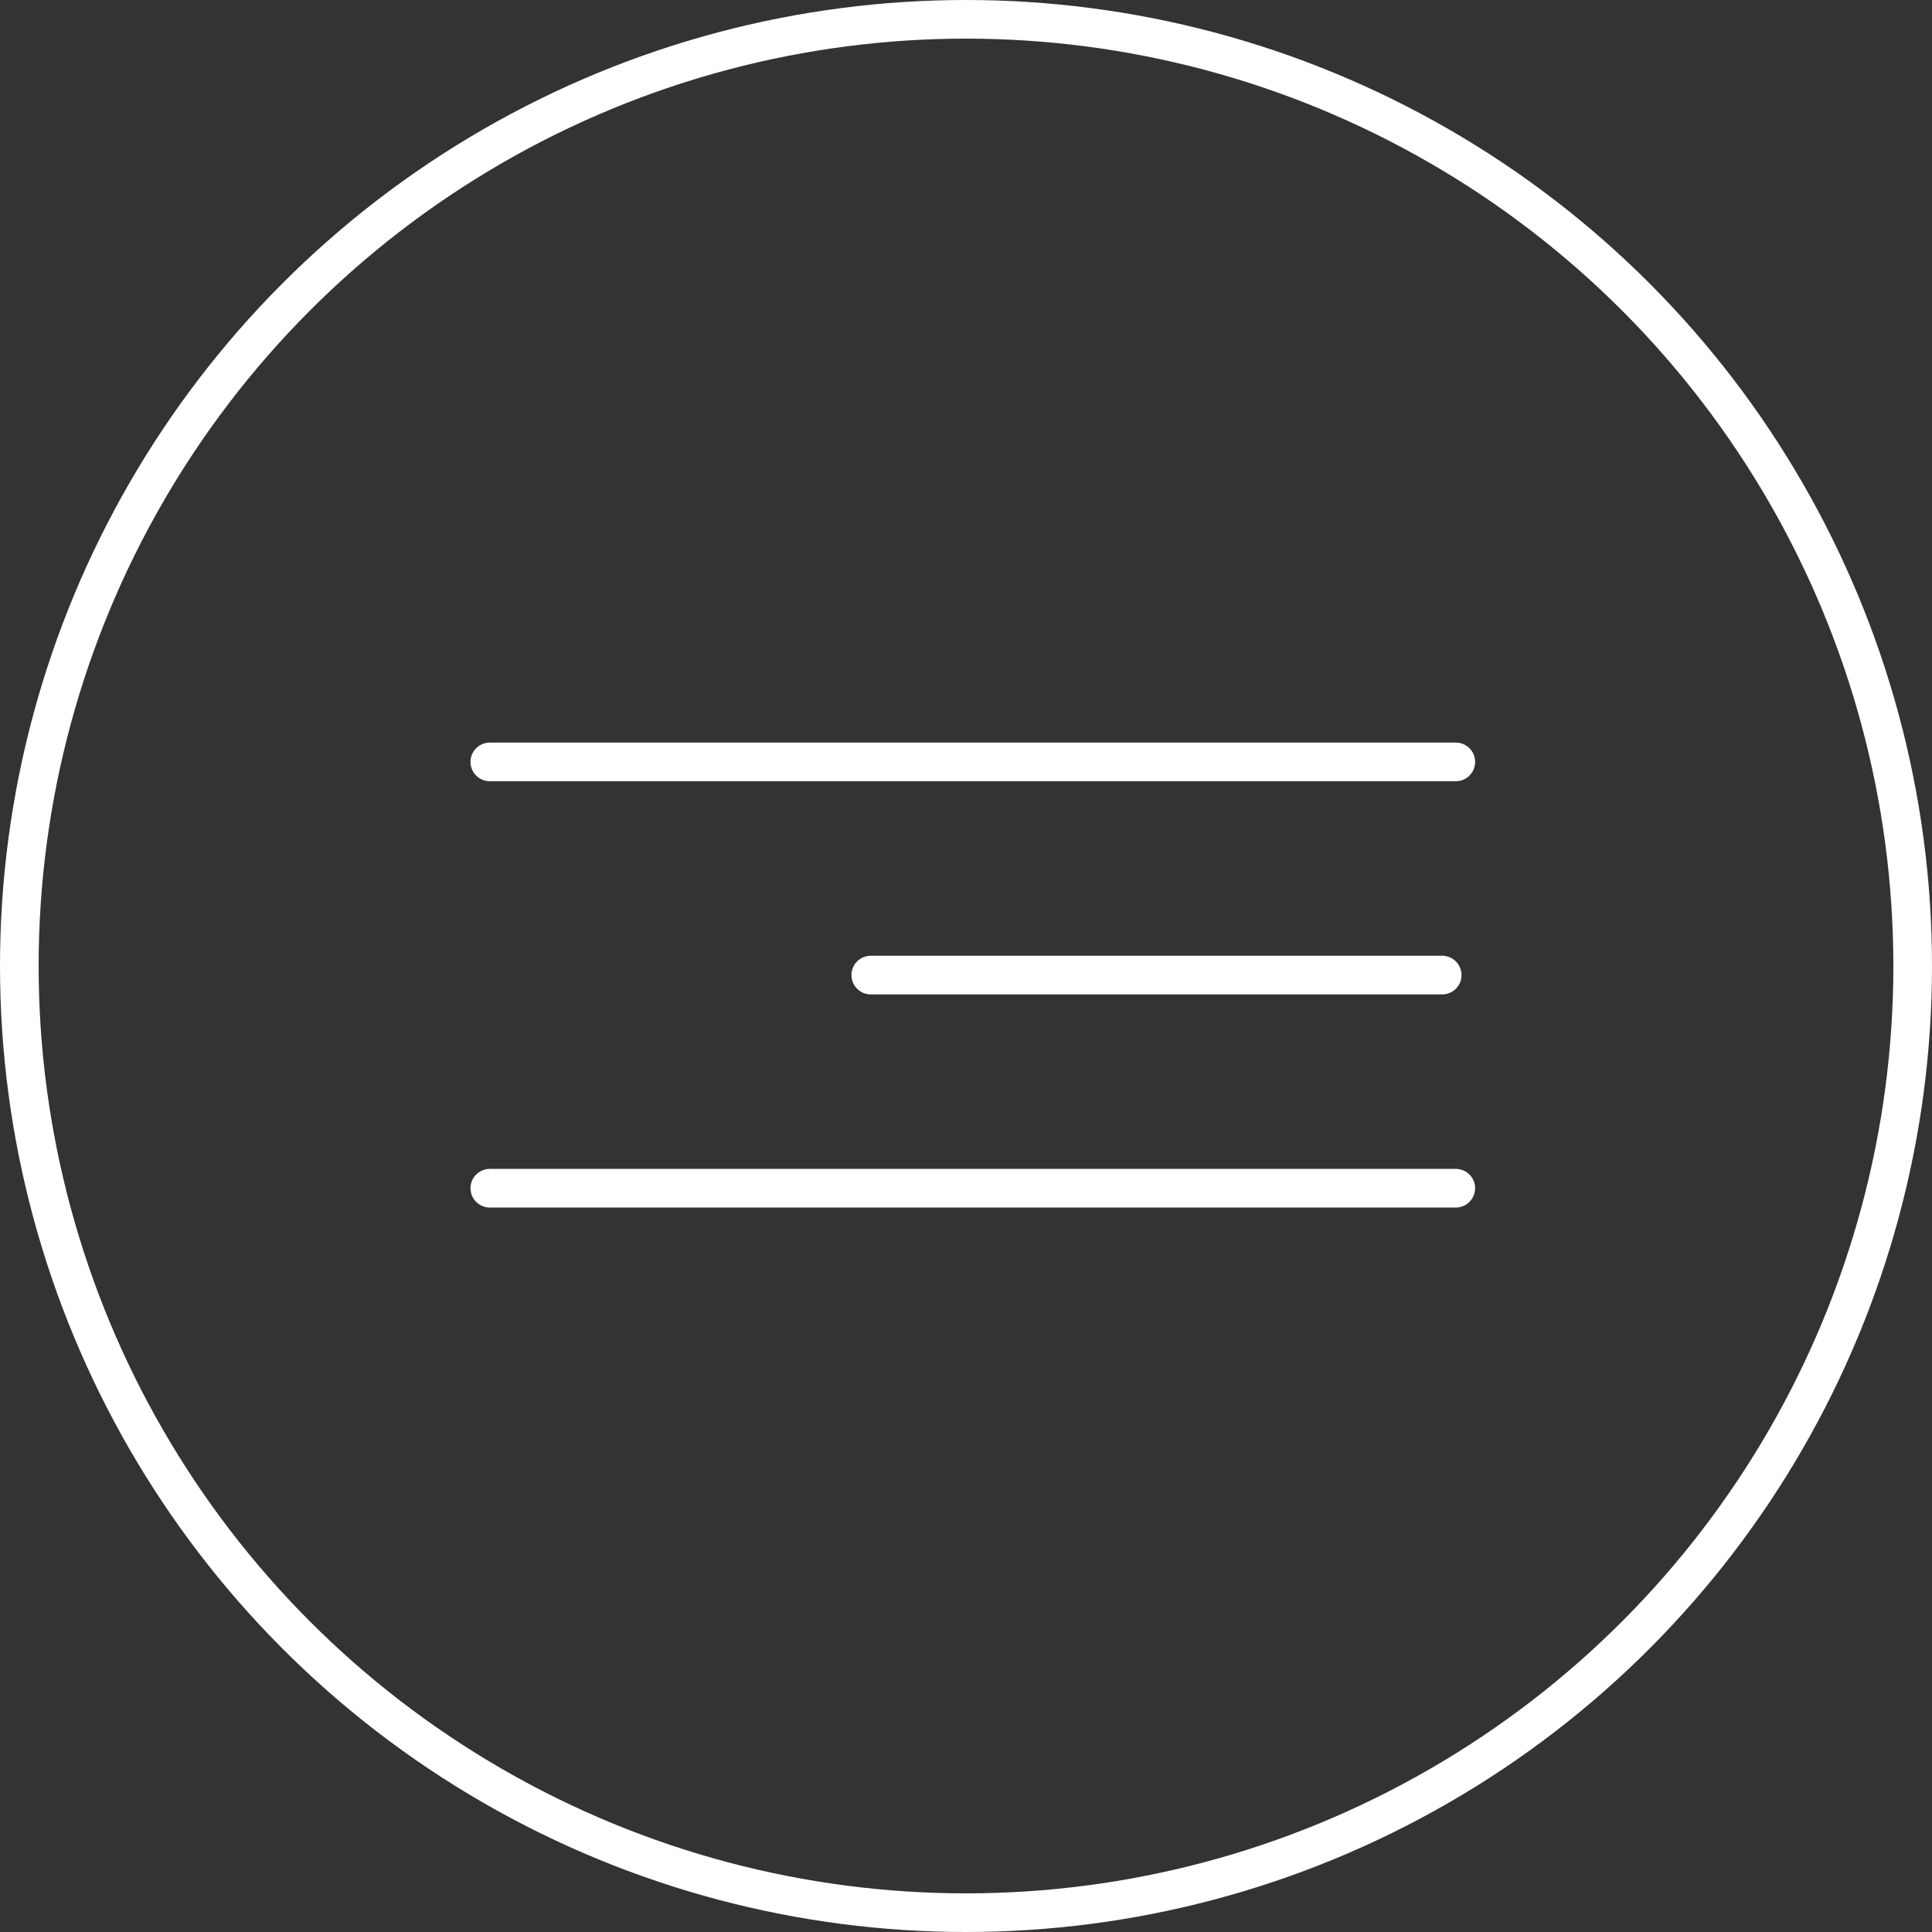 <?xml version="1.0" encoding="UTF-8"?> <svg xmlns="http://www.w3.org/2000/svg" width="50" height="50" viewBox="0 0 50 50" fill="none"><rect x="0" y="0" width="50" height="50" fill="#333333" stroke="none"/> <circle cx="25" cy="25" r="24.5" stroke="white"></circle> <path d="M12.676 19.718H37.676" stroke="white" stroke-linecap="round"></path> <path d="M22.535 25.235H37.324" stroke="white" stroke-linecap="round"></path> <path d="M12.676 30.751H37.676" stroke="white" stroke-linecap="round"></path> </svg> 